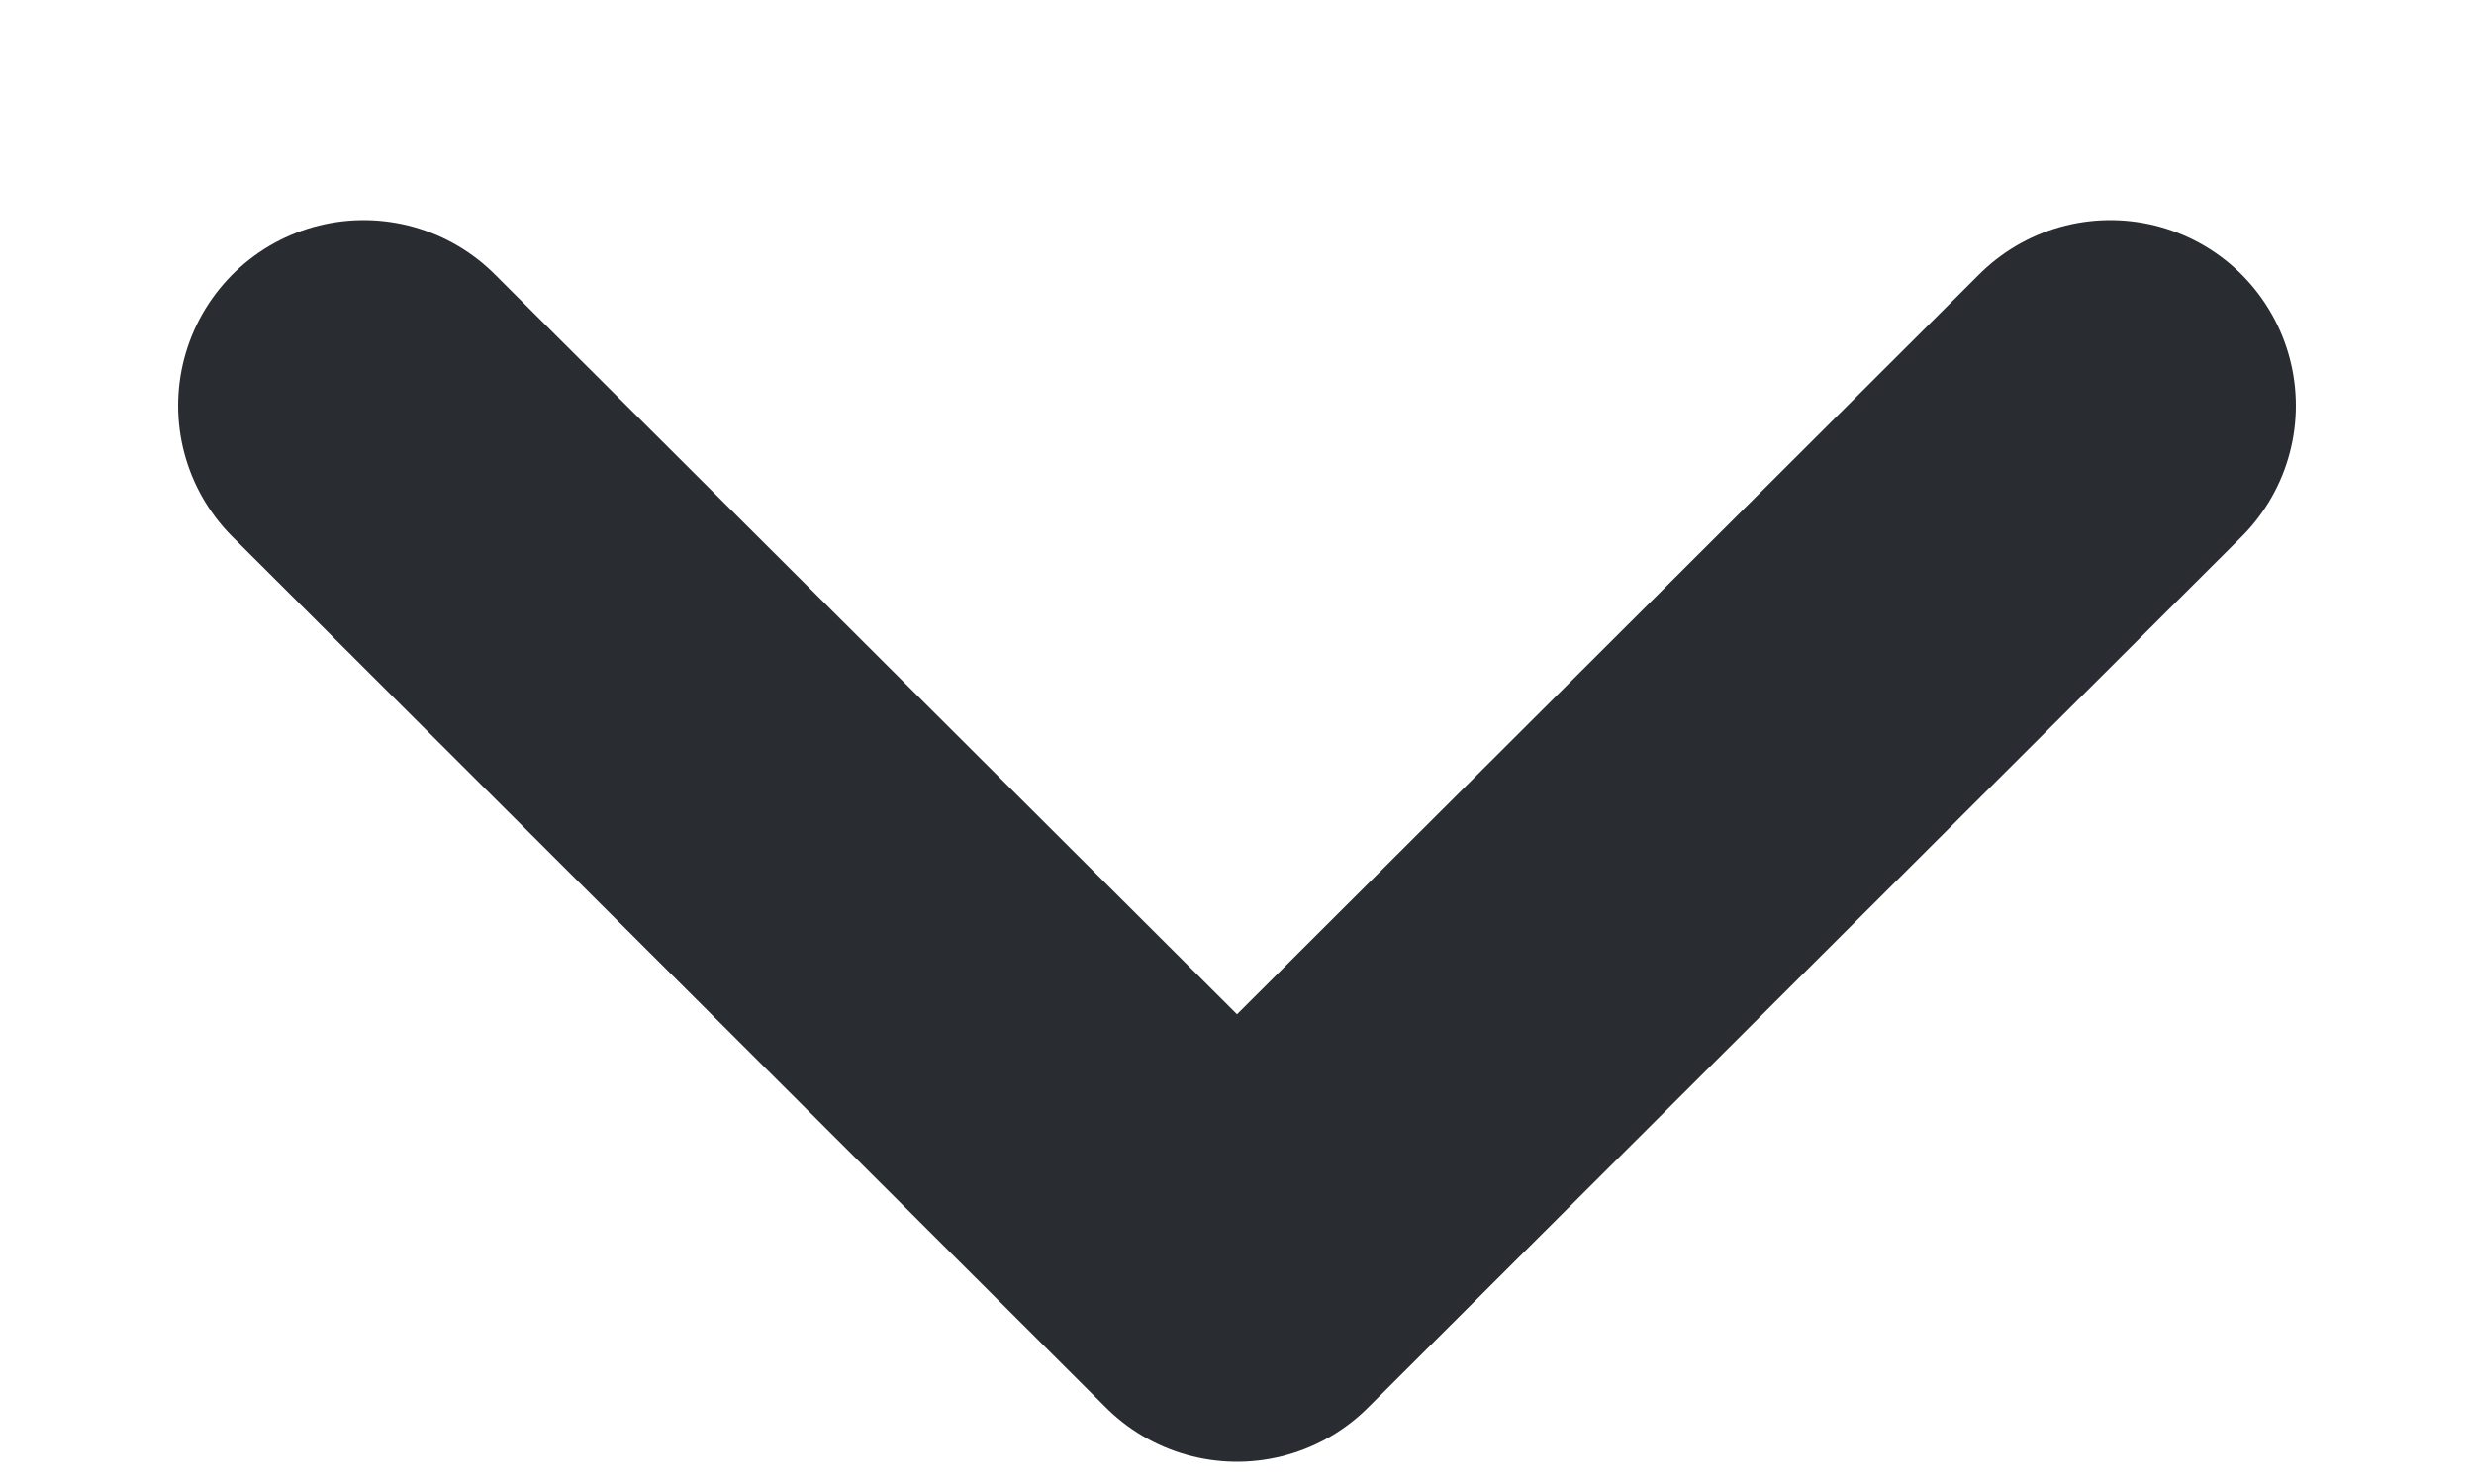 <svg width="10" height="6" viewBox="0 0 10 6" fill="none" xmlns="http://www.w3.org/2000/svg">
<path d="M1.47 1.64L5 5.16L8.53 1.64" stroke="#292D32" stroke-width="1.5" stroke-linecap="round" stroke-linejoin="round"/>
</svg>

